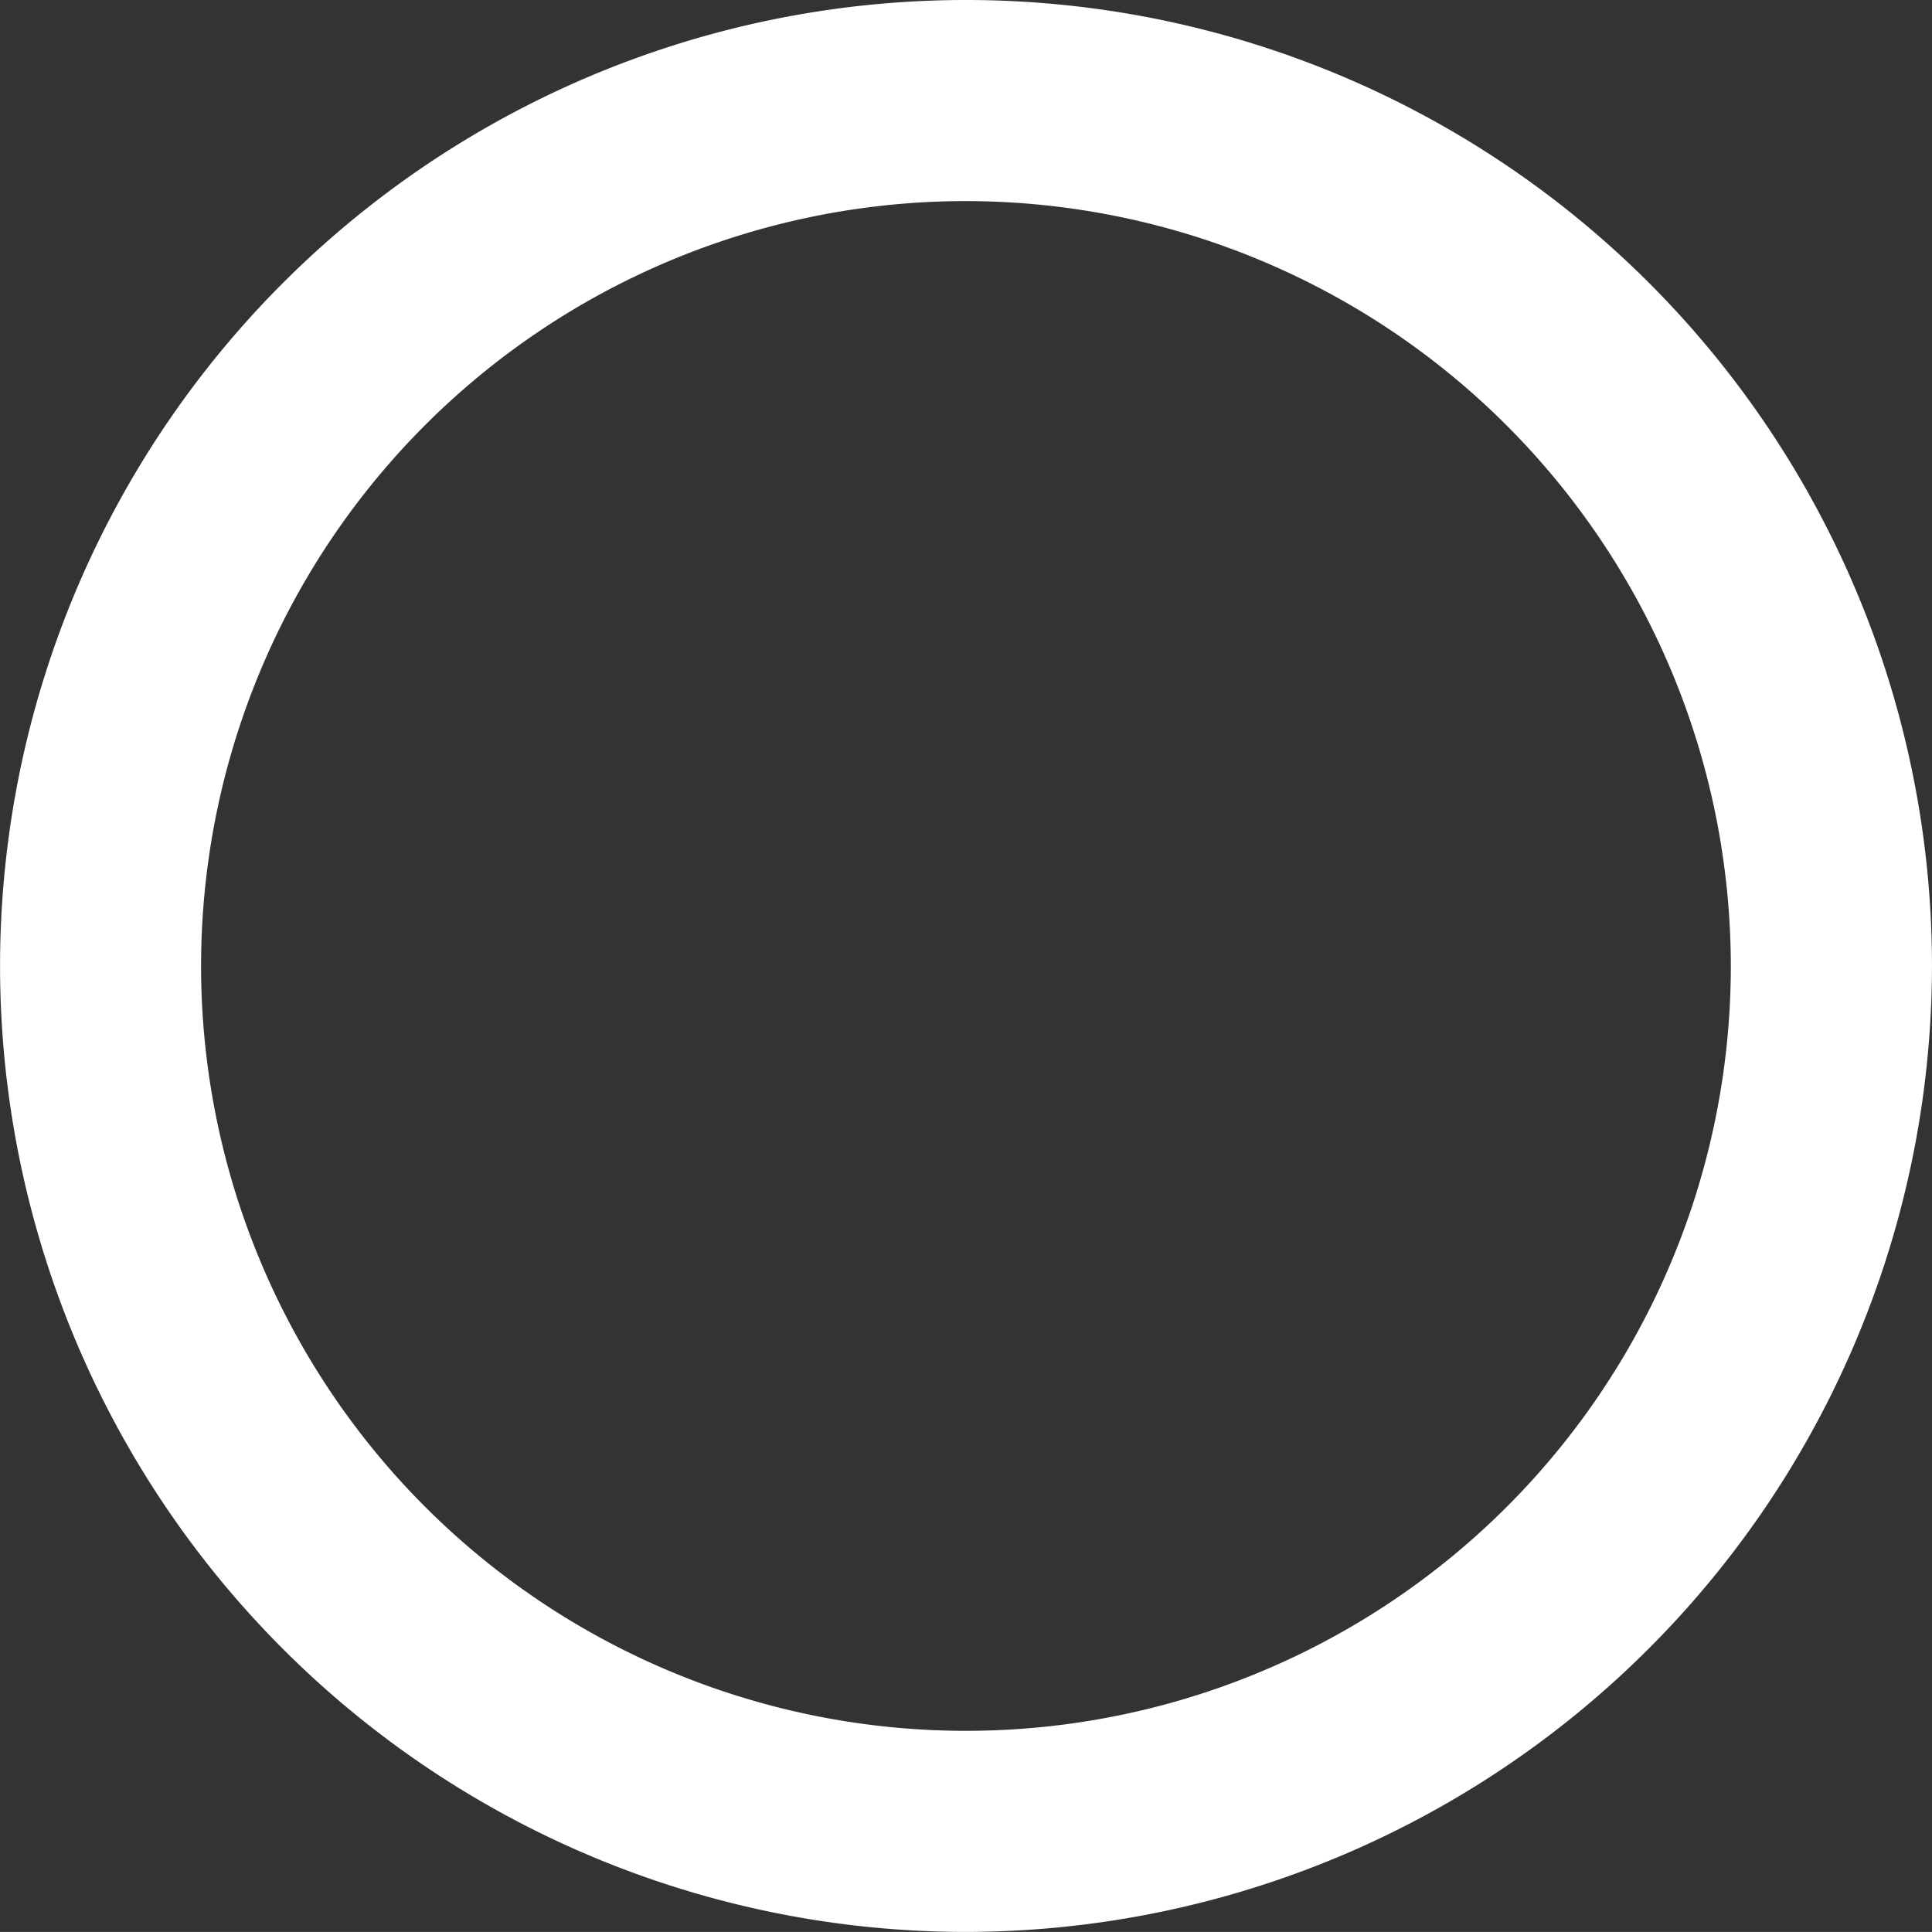 <svg xmlns="http://www.w3.org/2000/svg" width="94.424" height="94.421" viewBox="0 0 94.424 94.421">
  <rect x="0" y="0" width="94.424" height="94.421" fill="#333333" stroke="none"/>
  <path id="Path_1259" data-name="Path 1259" d="M77.826,9.829a37.382,37.382,0,1,0,37.379,37.382A37.422,37.422,0,0,0,77.826,9.829m0,84.592a47.21,47.21,0,1,1,47.21-47.21,47.267,47.267,0,0,1-47.21,47.21" transform="translate(-30.613 -0.001)" fill="#fff"/>
</svg>
